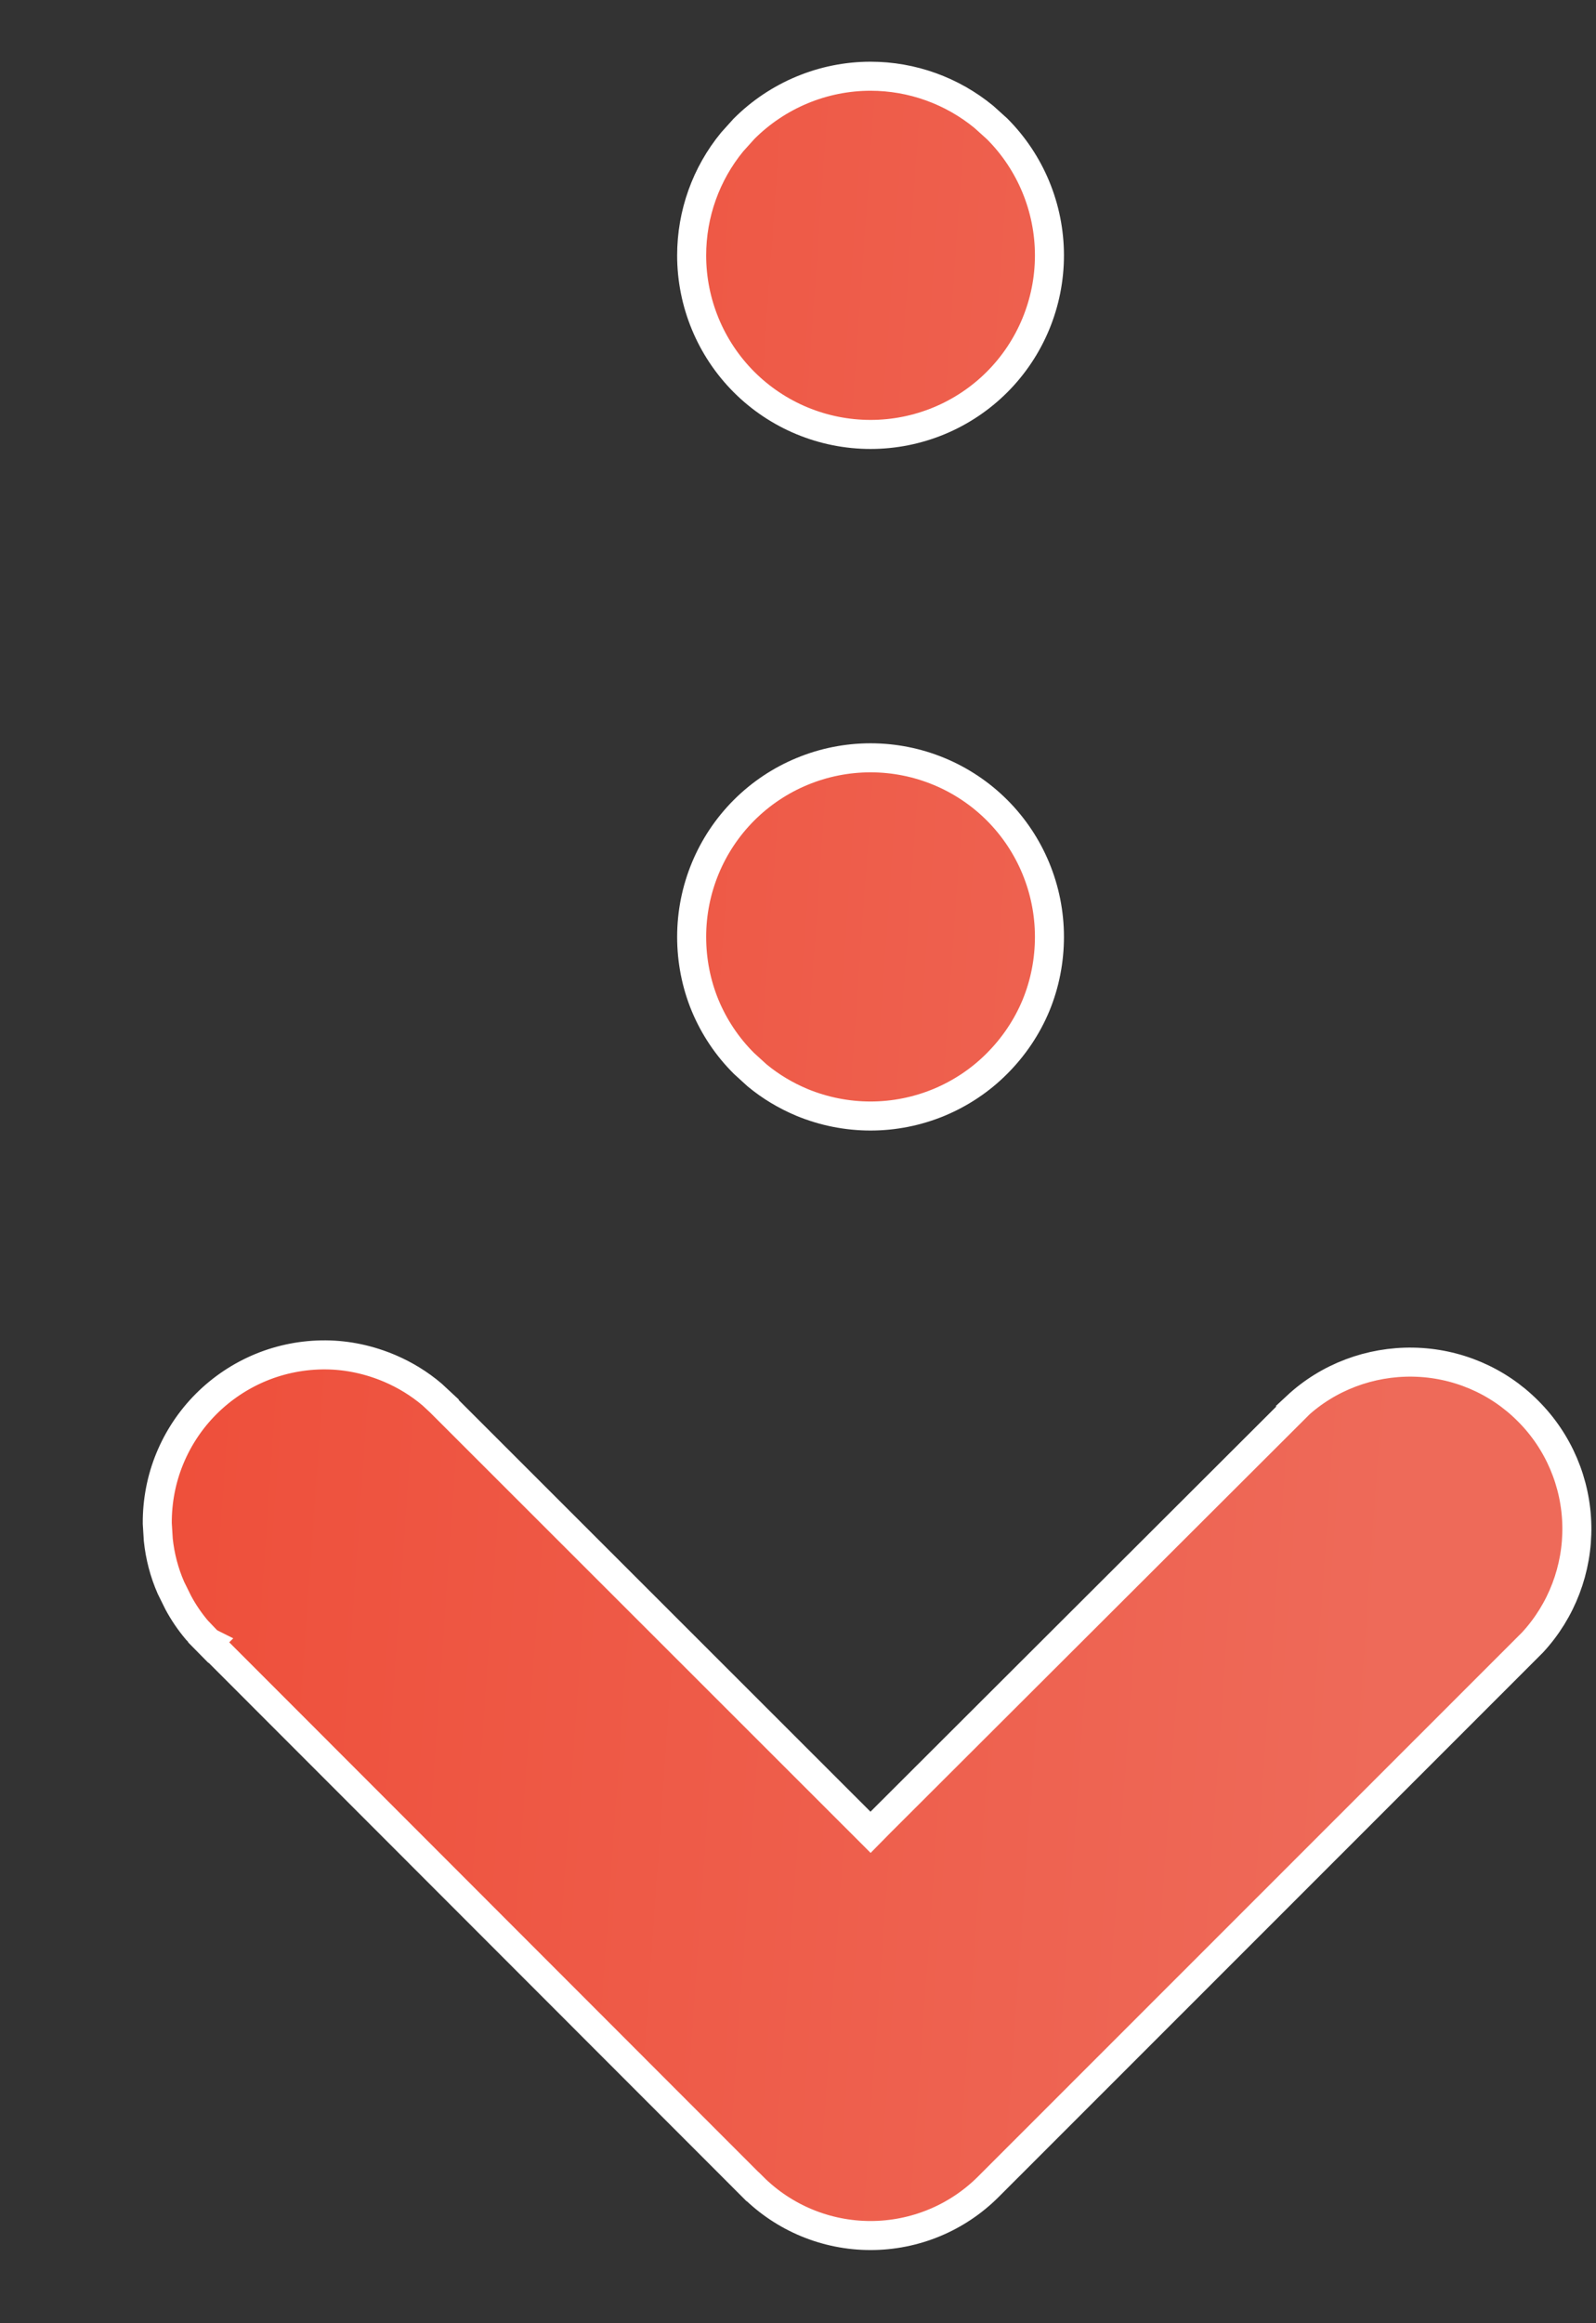 <svg width="11" height="16" viewBox="0 0 11 16" fill="none" xmlns="http://www.w3.org/2000/svg">
<rect x="0" y="0" width="11" height="16" fill="#333333" stroke="none"/>
<path d="M2.244 9.331C2.397 9.332 2.547 9.365 2.688 9.425C2.793 9.47 2.891 9.53 2.978 9.604L3.062 9.682L3.062 9.684L5.929 12.548L6 12.619L6.07 12.548L8.938 9.687L8.937 9.686C9.154 9.484 9.443 9.376 9.739 9.381C10.037 9.386 10.321 9.506 10.531 9.717C10.742 9.927 10.863 10.212 10.868 10.51C10.873 10.806 10.764 11.094 10.562 11.312L6.812 15.06C6.597 15.275 6.305 15.396 6 15.396C5.695 15.396 5.403 15.275 5.188 15.06H5.187L1.438 11.31L1.366 11.381L1.438 11.31L1.436 11.309L1.357 11.226C1.308 11.168 1.265 11.105 1.229 11.038L1.178 10.935C1.132 10.83 1.103 10.719 1.091 10.605L1.084 10.492C1.083 10.339 1.112 10.187 1.17 10.046C1.228 9.905 1.313 9.777 1.421 9.669C1.529 9.561 1.658 9.475 1.799 9.417C1.94 9.359 2.092 9.33 2.244 9.331ZM6 5.219C6.327 5.219 6.641 5.349 6.872 5.58C7.103 5.811 7.233 6.125 7.233 6.452C7.233 6.614 7.202 6.775 7.14 6.925C7.078 7.074 6.986 7.21 6.872 7.324C6.758 7.439 6.621 7.53 6.472 7.592C6.322 7.654 6.162 7.686 6 7.686C5.838 7.686 5.677 7.654 5.527 7.592C5.415 7.545 5.311 7.483 5.218 7.406L5.128 7.324C5.013 7.21 4.922 7.074 4.86 6.925C4.798 6.775 4.767 6.614 4.767 6.452C4.767 6.125 4.897 5.811 5.128 5.58C5.359 5.349 5.673 5.219 6 5.219ZM6 0.525C6.286 0.525 6.562 0.625 6.781 0.805L6.872 0.887C7.103 1.118 7.233 1.432 7.233 1.759C7.233 2.086 7.103 2.4 6.872 2.631C6.641 2.862 6.327 2.992 6 2.992C5.673 2.992 5.359 2.862 5.128 2.631C4.897 2.4 4.767 2.086 4.767 1.759C4.767 1.473 4.866 1.197 5.046 0.978L5.128 0.887C5.359 0.656 5.673 0.525 6 0.525Z" fill="url(#paint0_linear_387_10965)" stroke="white" stroke-width="0.2"/>
<defs>
<linearGradient id="paint0_linear_387_10965" x1="0.656" y1="-1.907" x2="10.444" y2="-1.217" gradientUnits="userSpaceOnUse">
<stop stop-color="#EE4B36"/>
<stop offset="1" stop-color="#EE6A59"/>
</linearGradient>
</defs>
</svg>
